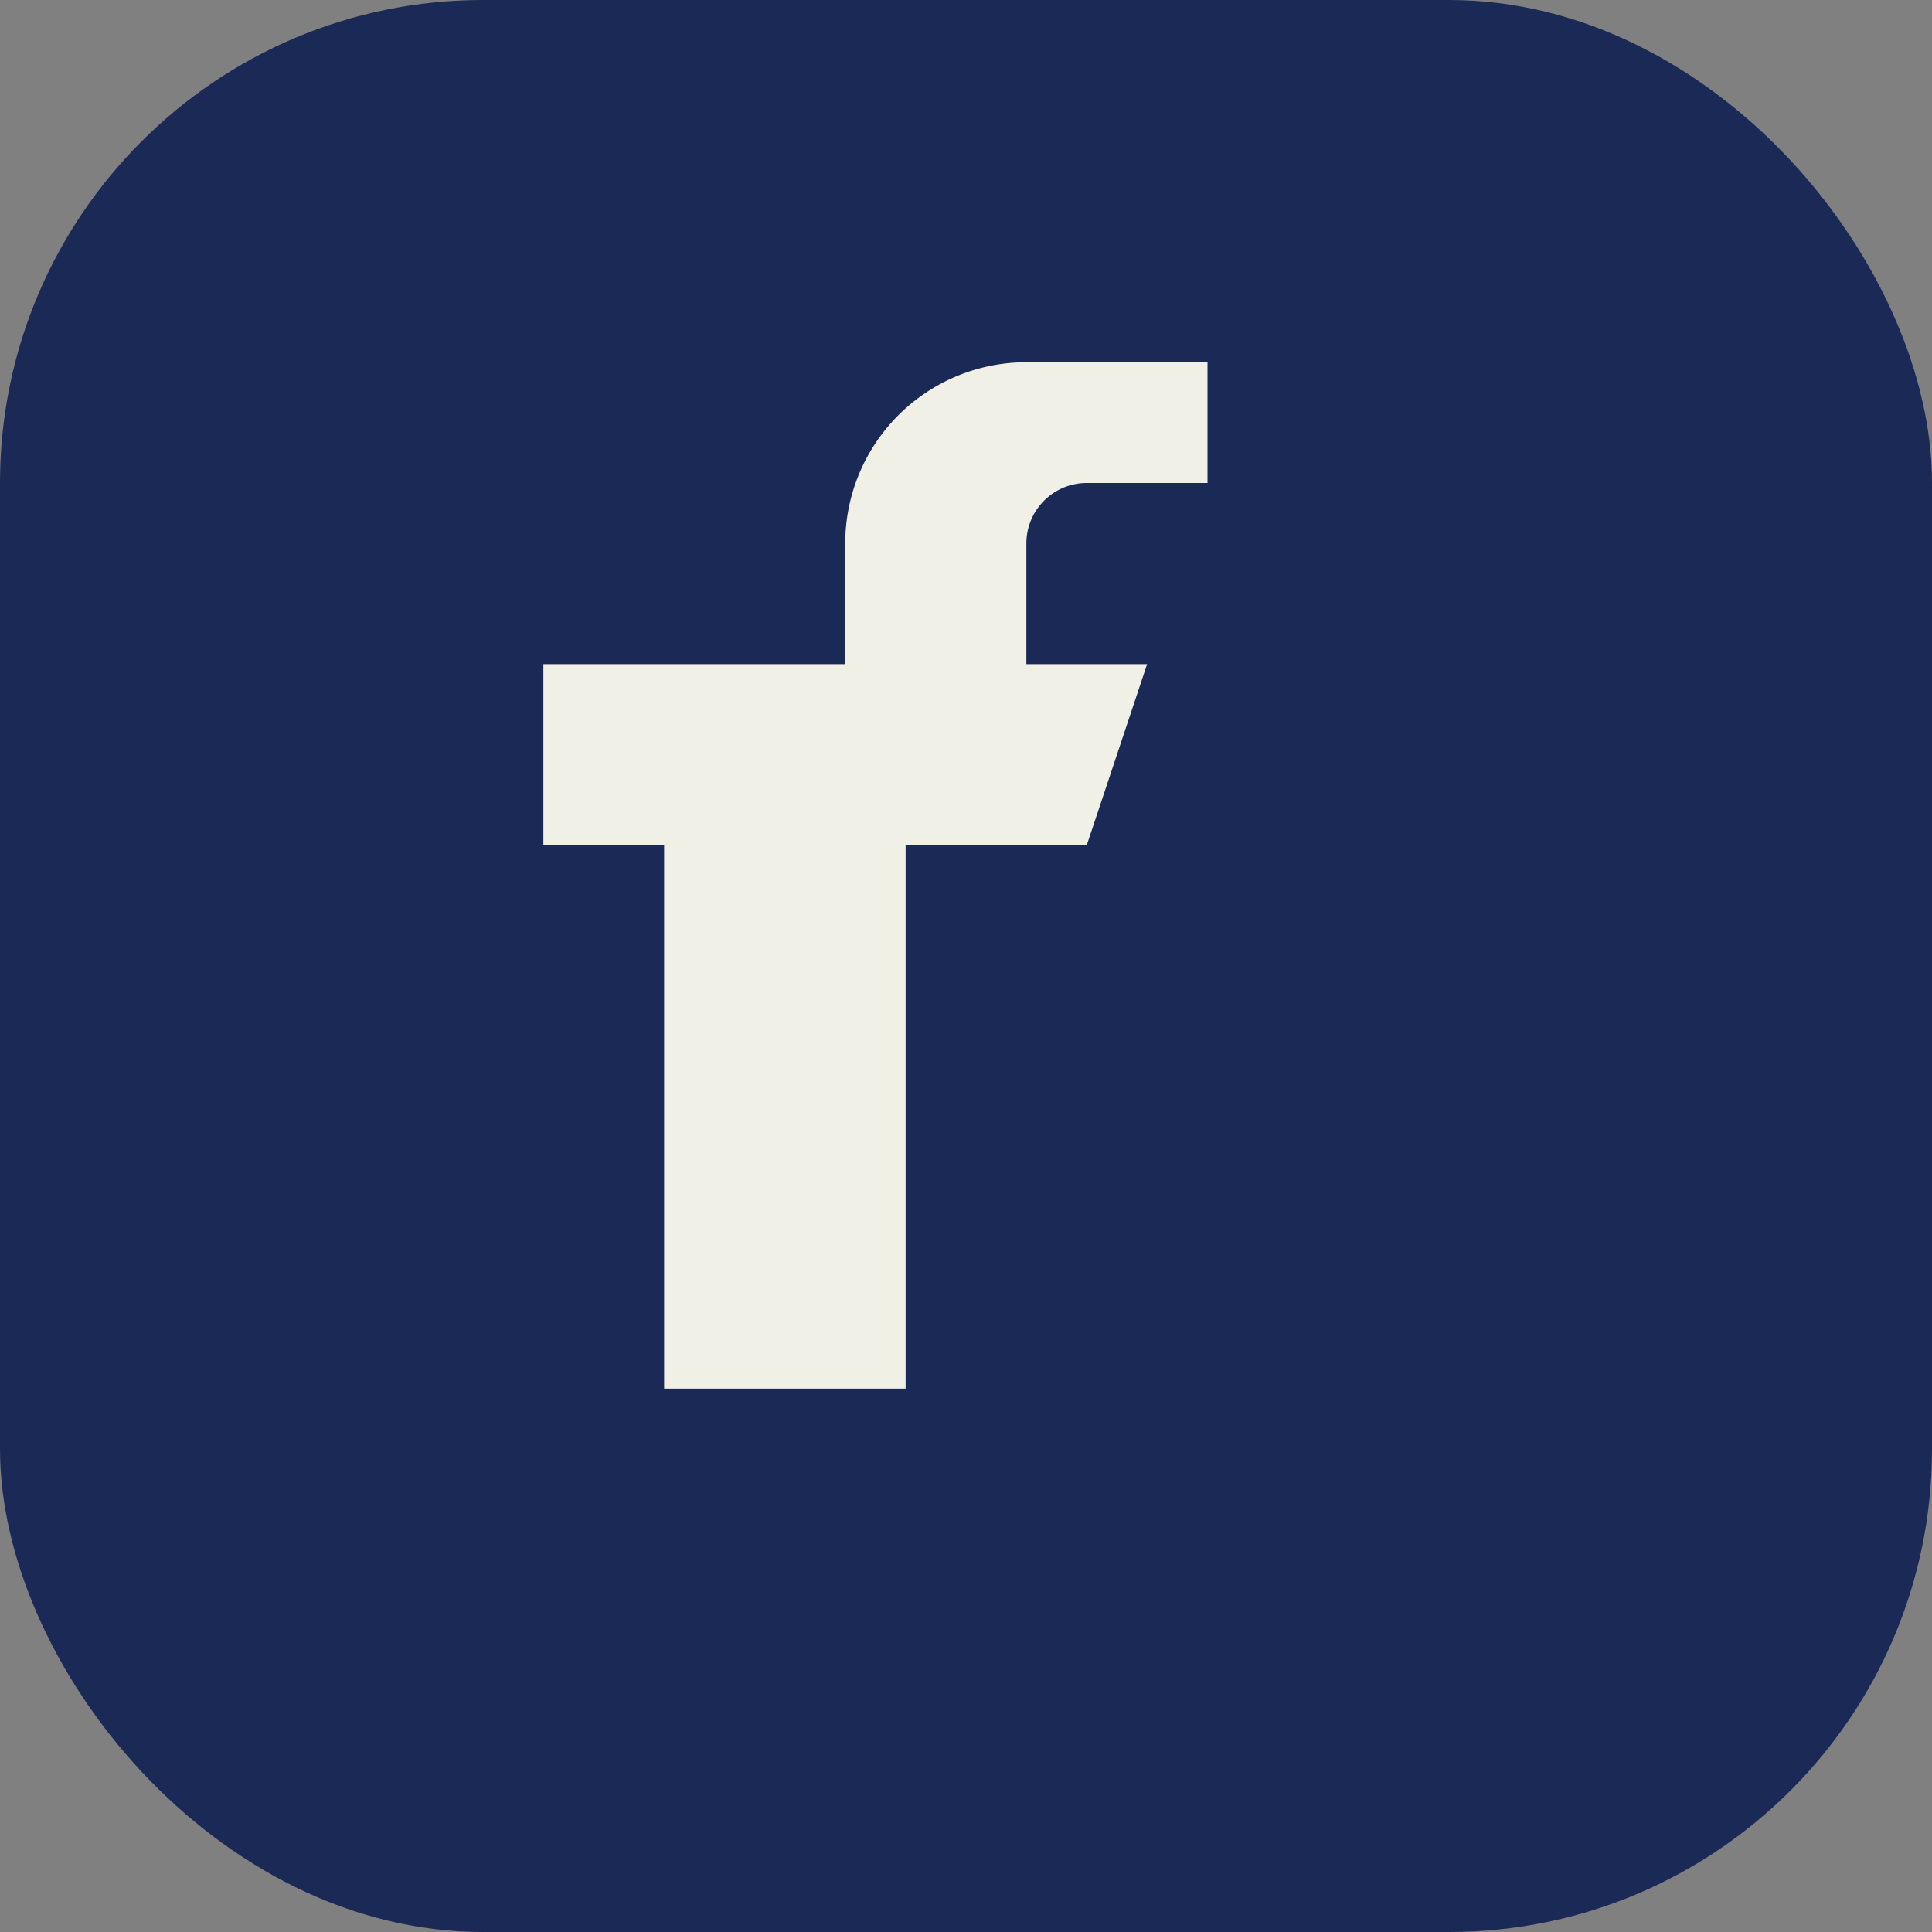 <?xml version="1.0" encoding="UTF-8"?>
<svg xmlns="http://www.w3.org/2000/svg" width="32" height="32" viewBox="0 0 32 32"><rect x="0" y="0" width="32" height="32" fill="#808080" stroke="none"/><rect width="32" height="32" rx="8" fill="#1B2957"/><path d="M20 11h-3v-2a1 1 0 0 1 1-1h2V6h-3a3 3 0 0 0-3 3v2H9v3h2v9h4v-9h3l1-3z" fill="#F1F0E6"/></svg>